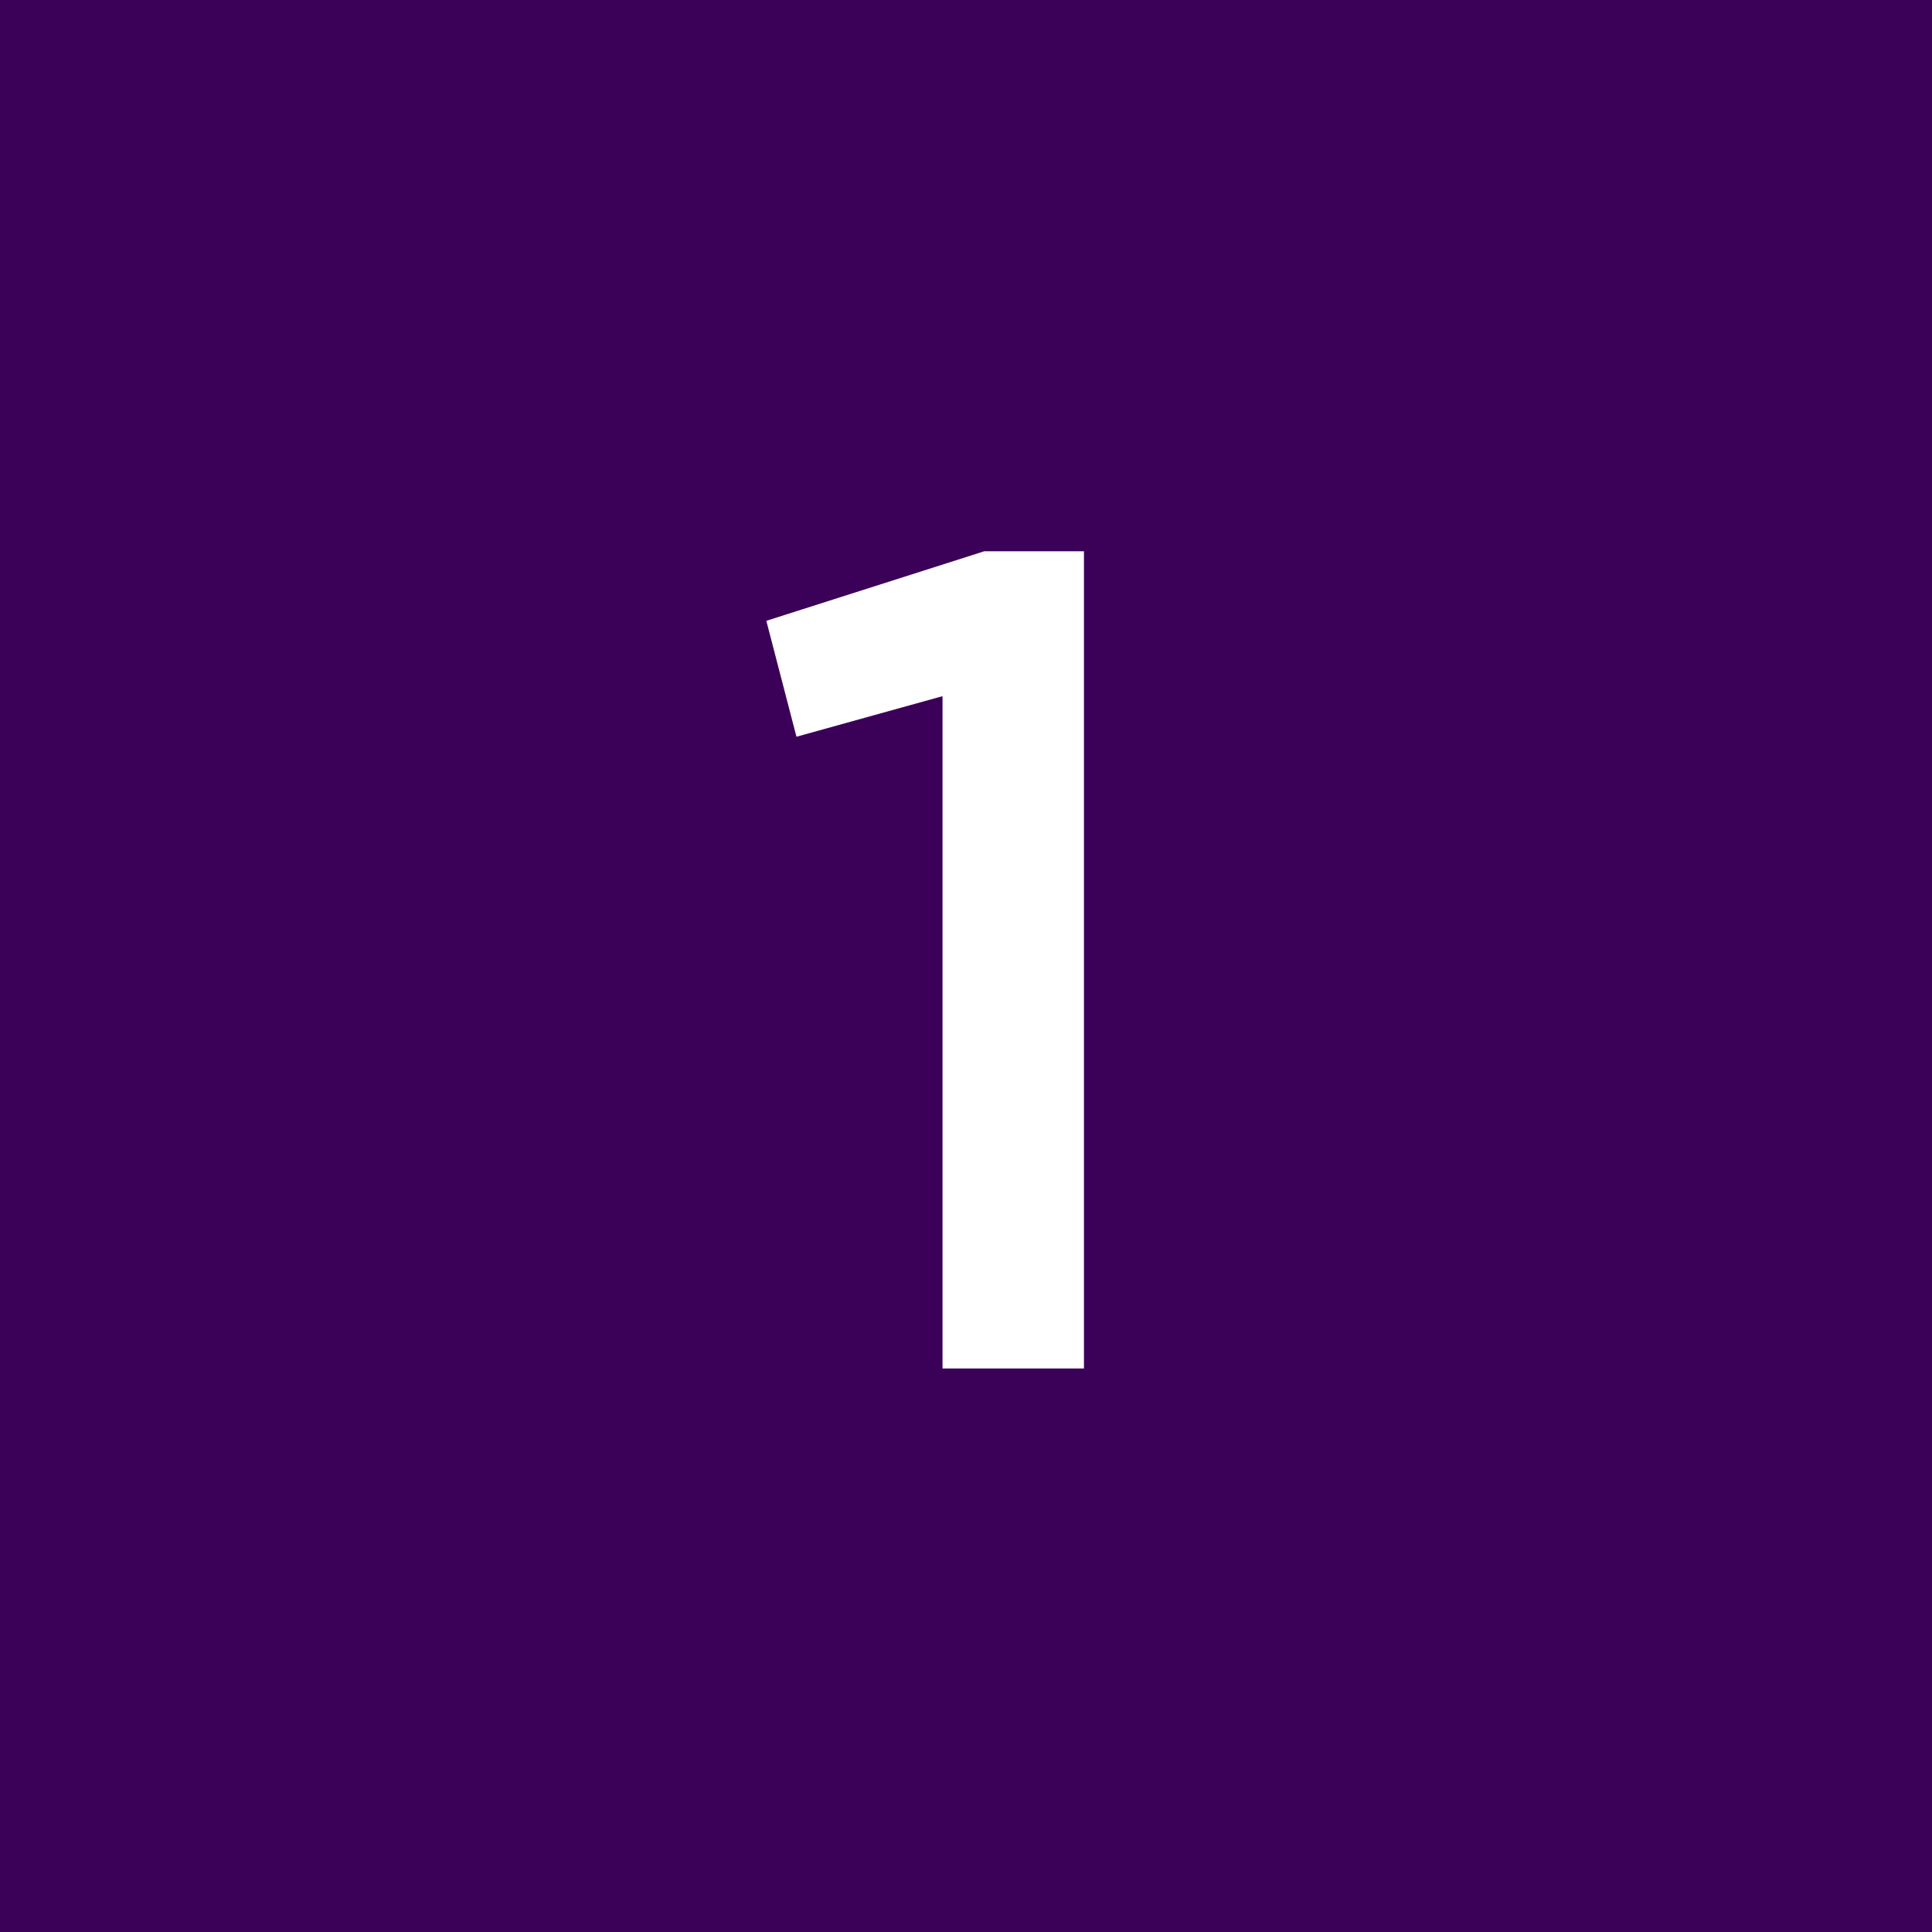 <svg xmlns="http://www.w3.org/2000/svg" width="60" height="60" viewBox="0 0 60 60" fill="none"><rect width="60" height="60" fill="#3B0158"></rect><path d="M29.271 42.5V21.62L24.735 22.88L23.799 19.28L30.567 17.12H33.663V42.5H29.271Z" fill="white"></path></svg>